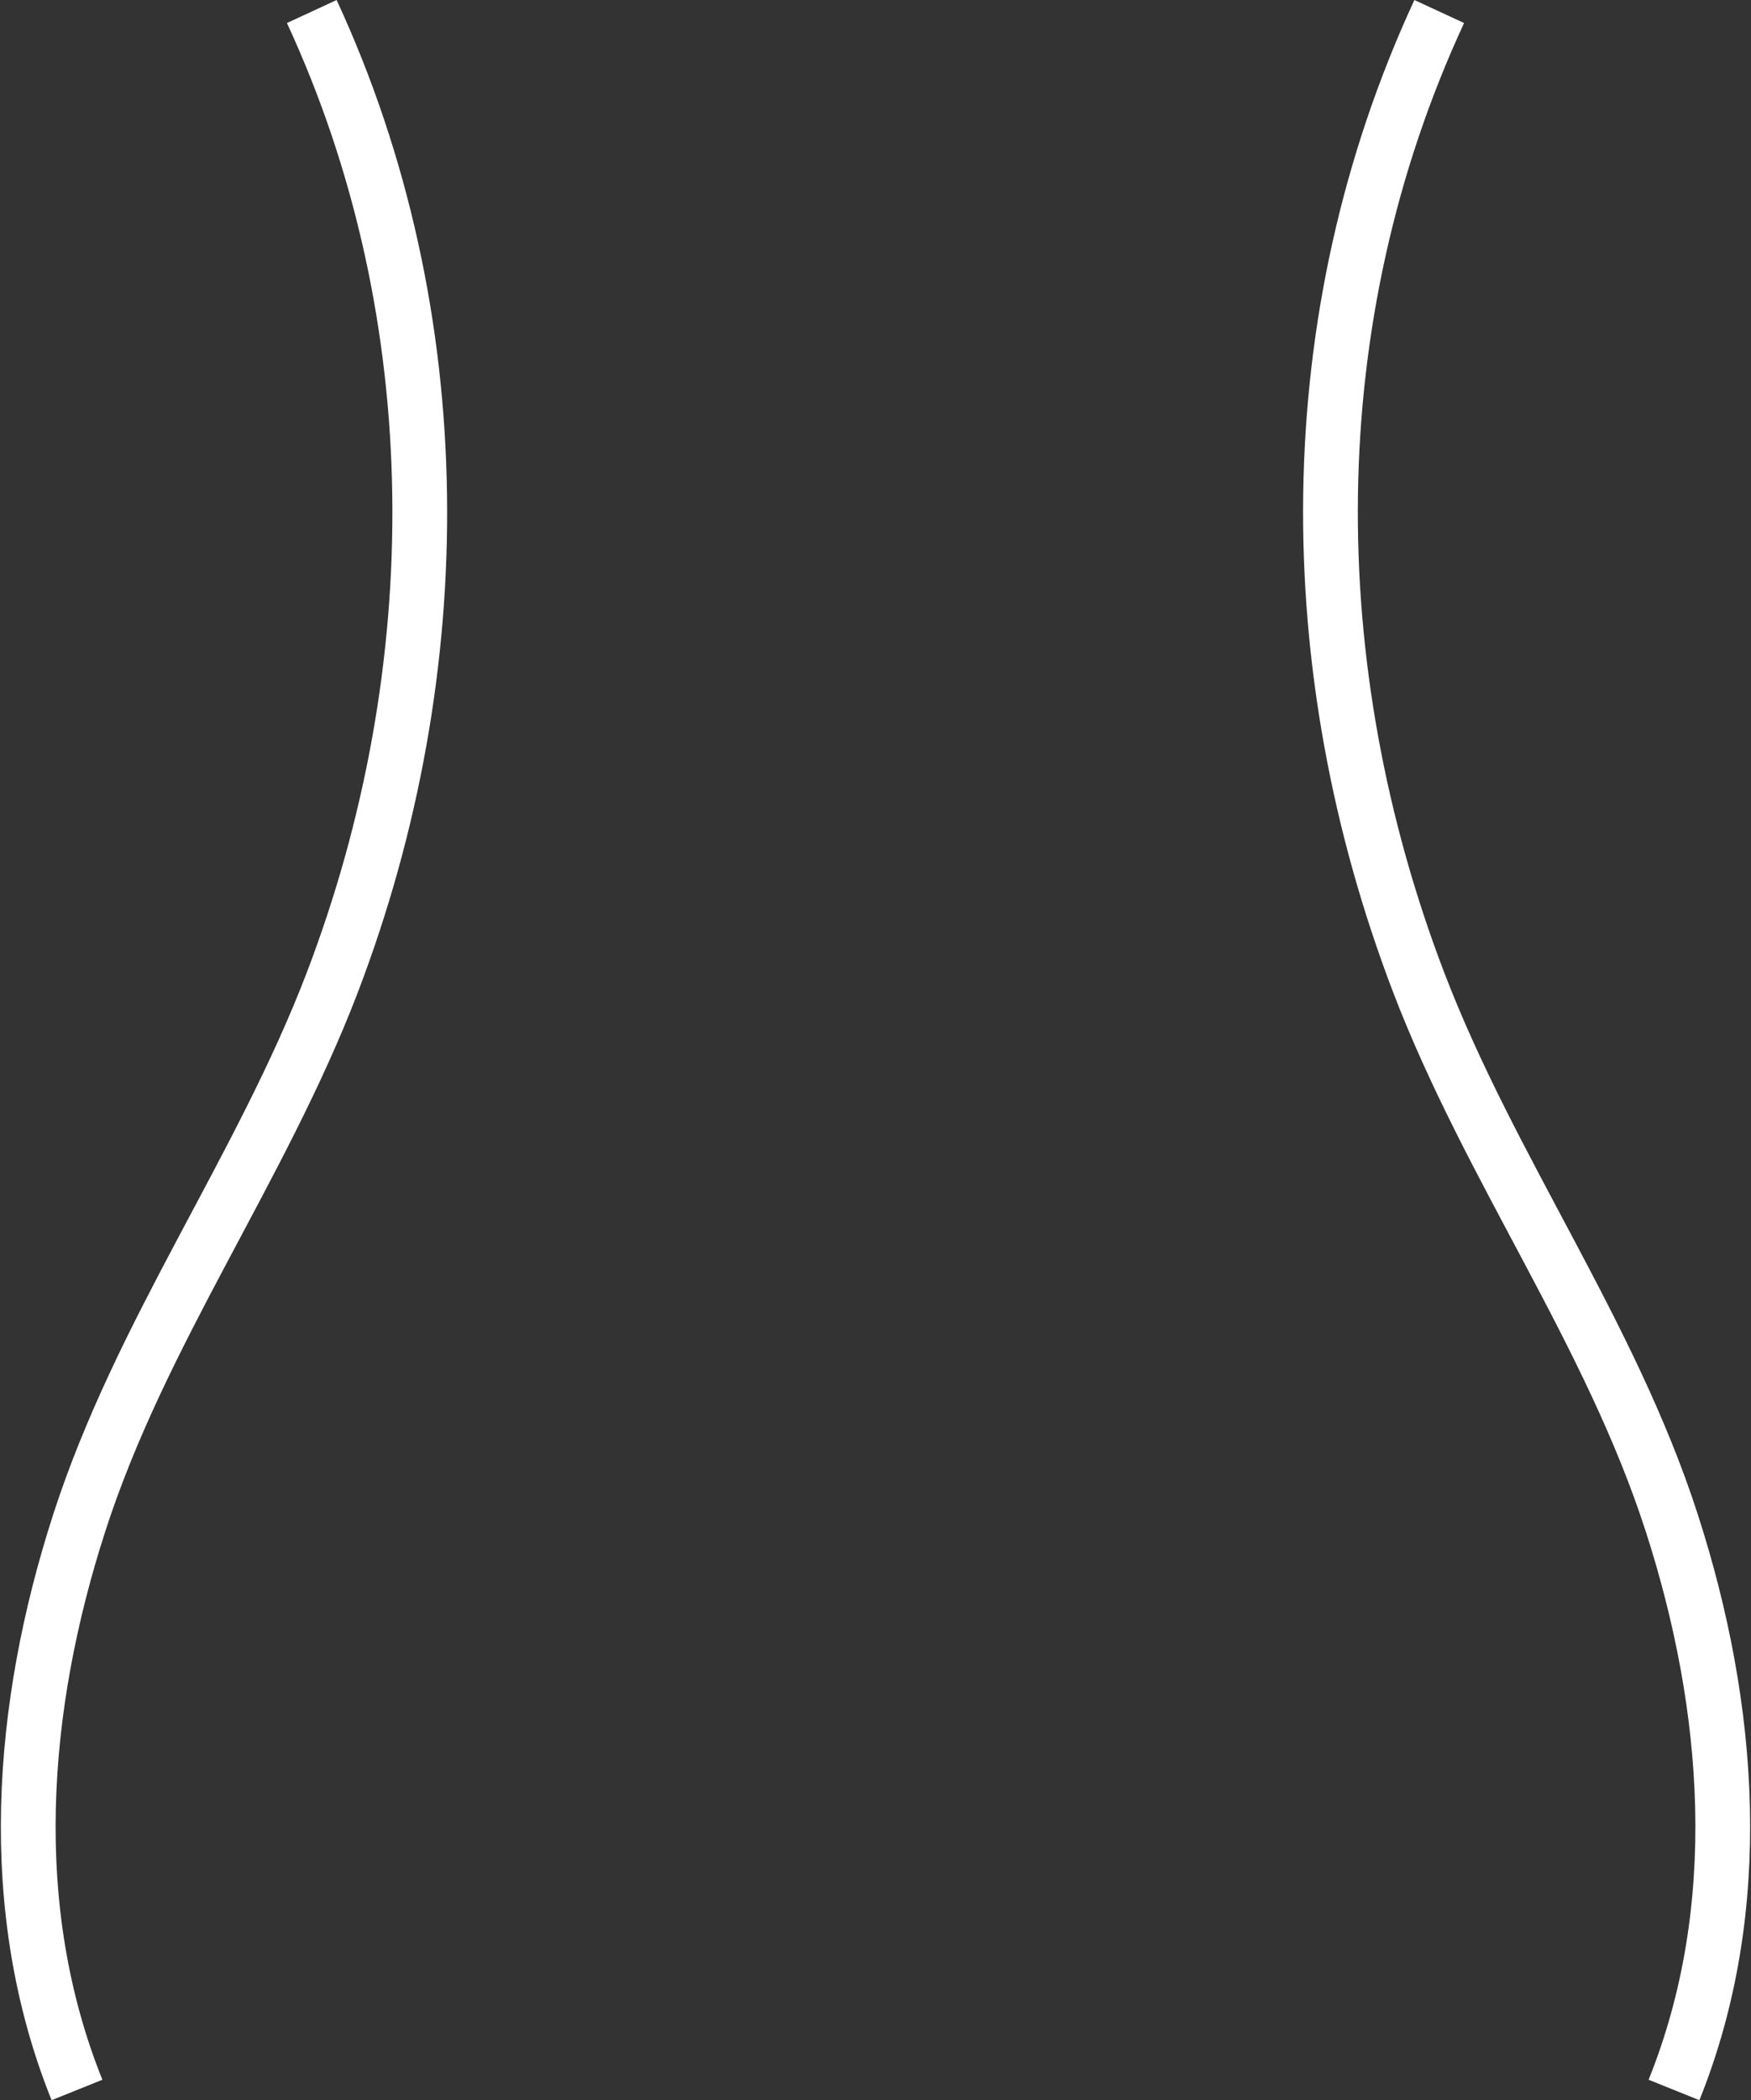 <svg xmlns="http://www.w3.org/2000/svg" width="159.902" height="191.708" viewBox="0 0 159.902 191.708"><rect x="0" y="0" width="159.902" height="191.708" fill="#333333" stroke="none"/><g id="Group_2242" data-name="Group 2242" transform="translate(2.58 1.051)"><path id="Path_21432" data-name="Path 21432" d="M4.951,189.934c-6.679-16.588-5.2-35,.19-51.715,5.636-17.484,16.6-32.332,23.128-49.388C39.146,60.379,39.277,28.035,26.391.21" transform="translate(-0.5 -0.21)" fill="none" stroke="#fff" stroke-miterlimit="10" stroke-width="5"></path><path id="Path_21433" data-name="Path 21433" d="M61.875,189.934c6.679-16.588,5.2-35-.19-51.715-5.636-17.484-16.6-32.332-23.128-49.388C27.593,60.154,27.446,28.257,40.435.21" transform="translate(88.416 -0.21)" fill="none" stroke="#fff" stroke-miterlimit="10" stroke-width="5"></path></g></svg>